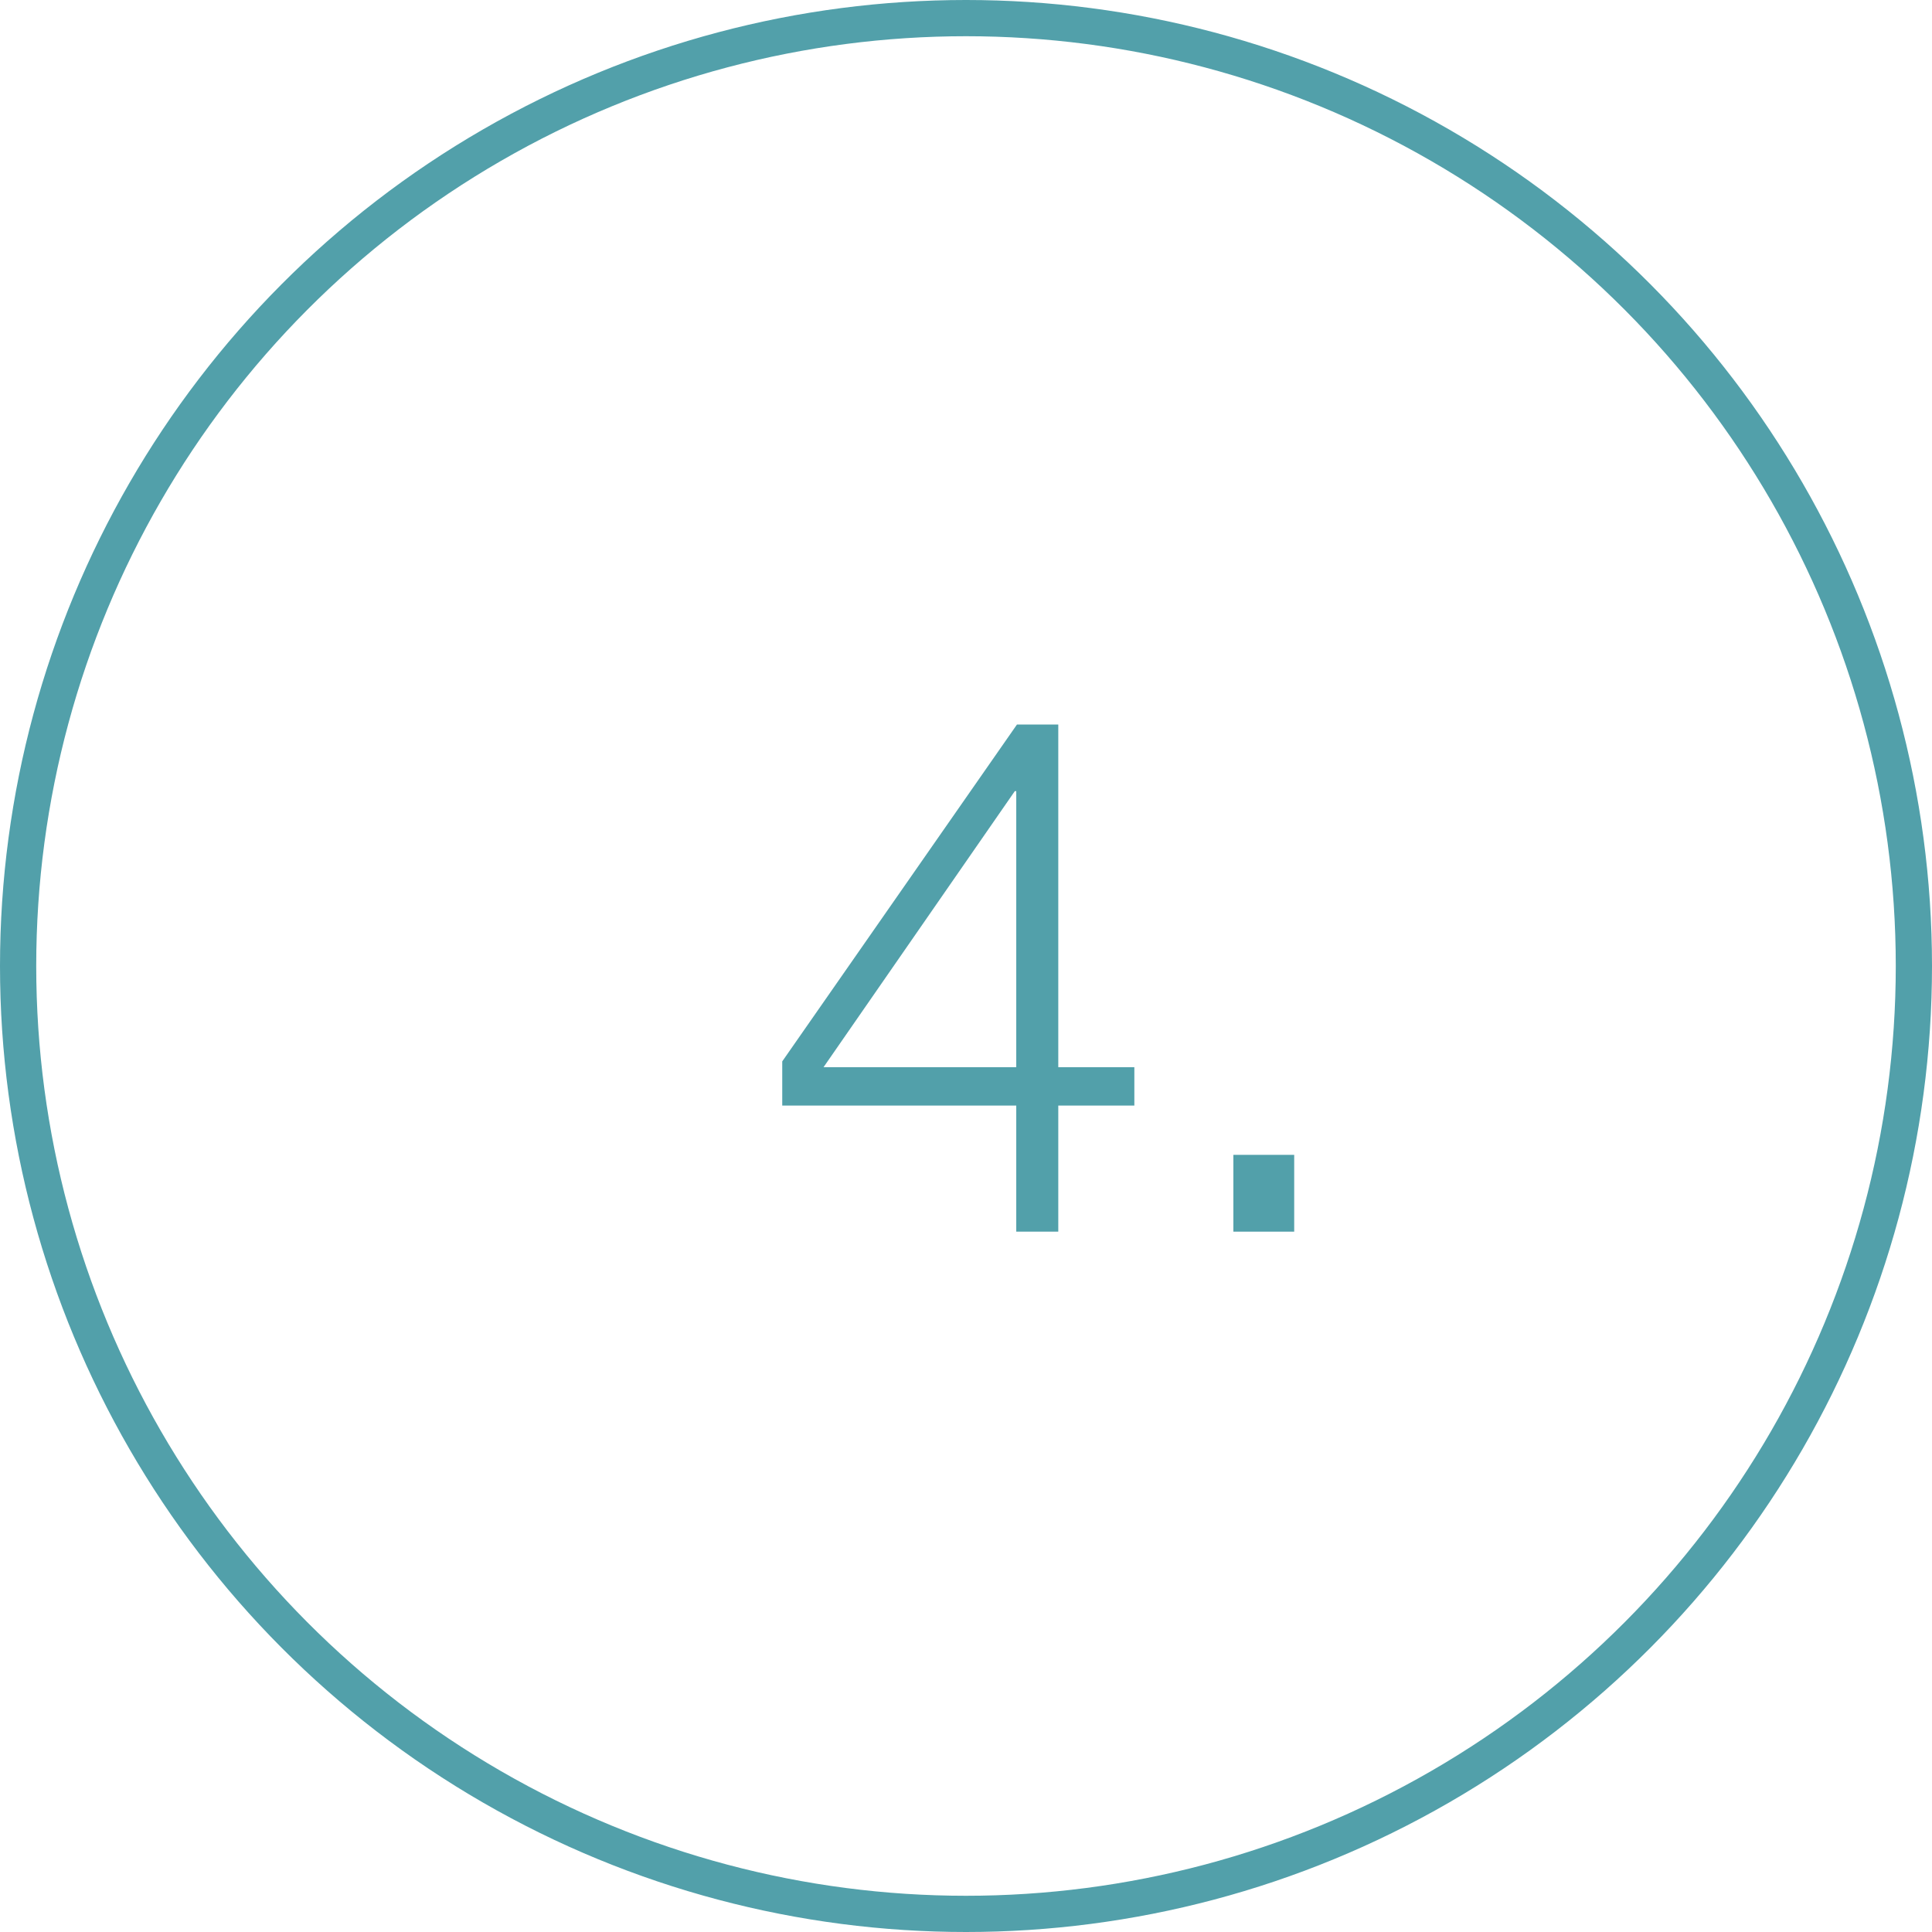 <svg width="80" height="80" viewBox="0 0 80 80" fill="none" xmlns="http://www.w3.org/2000/svg">
<circle cx="40" cy="40" r="39.25" stroke="#52A0AA" stroke-width="1.5"/>
<path d="M42.081 44.19H34.101L42.021 32.76H42.081V44.19ZM32.391 43.95V45.78H42.081V51H43.821V45.78H46.971V44.19H43.821V30H42.111L32.391 43.95Z" fill="#52A0AA"/>
<path d="M51.071 51H53.59V47.82H51.071V51Z" fill="#52A0AA"/>
</svg>
